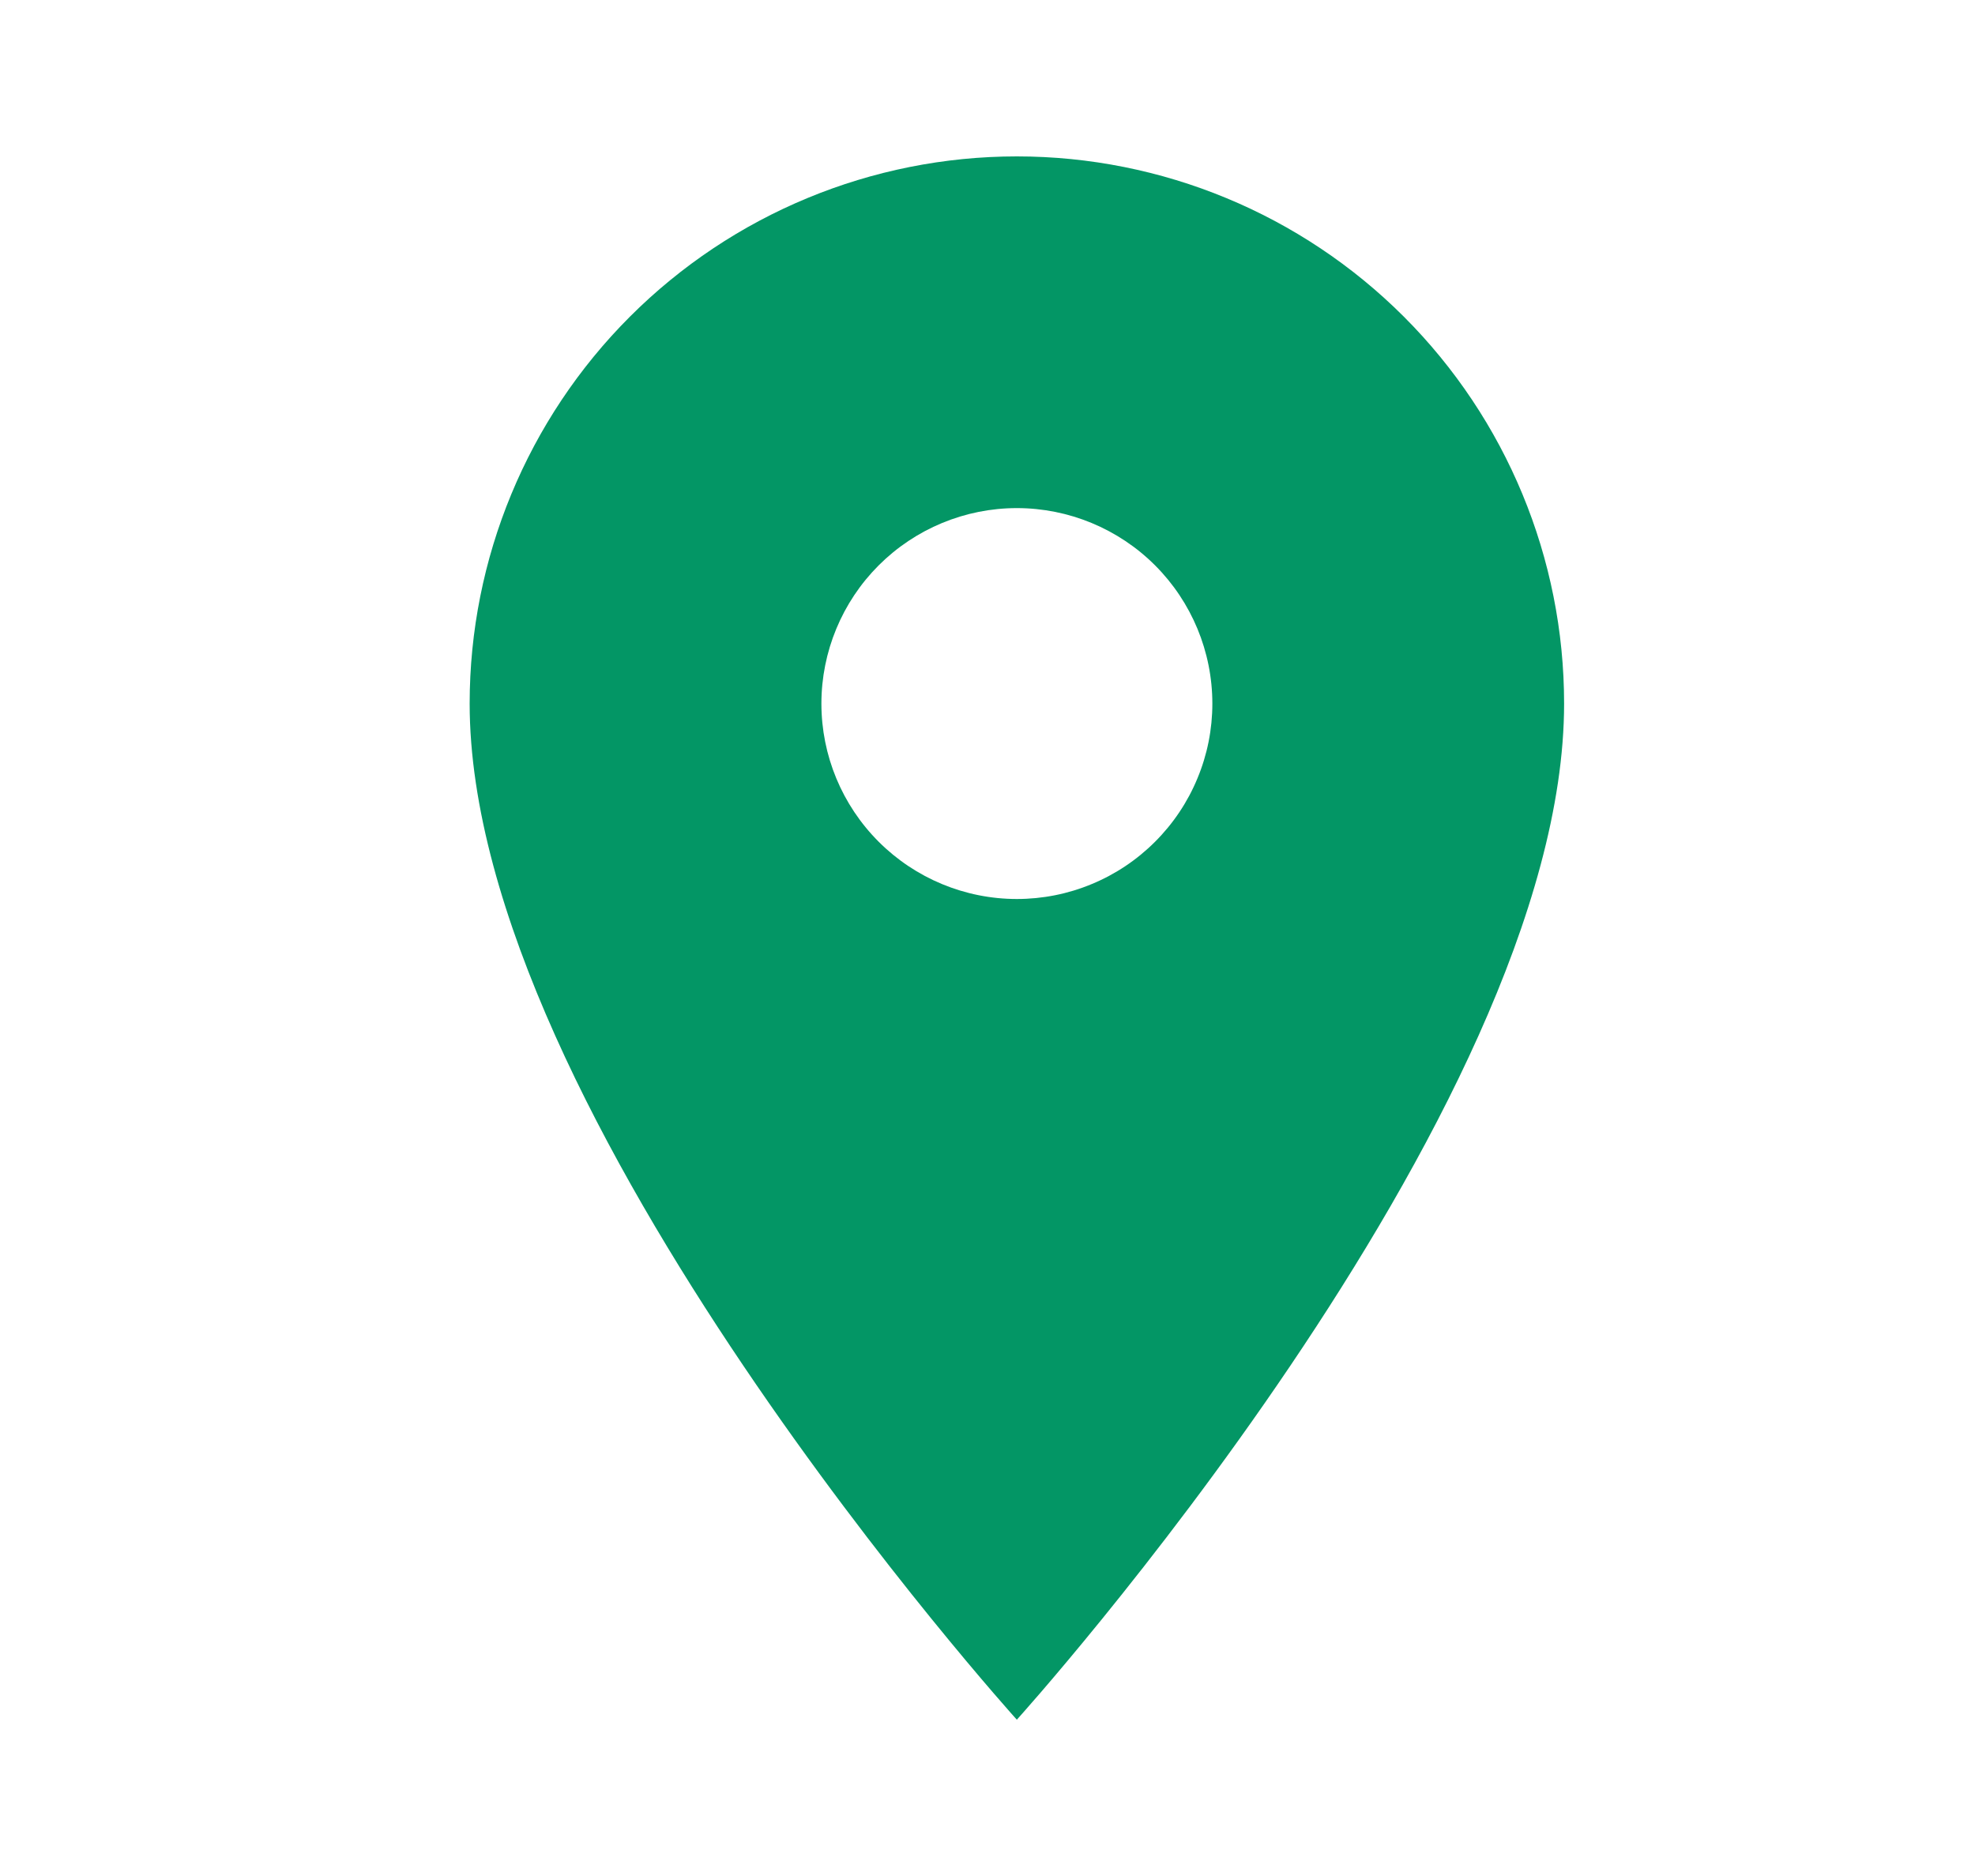 <svg width="20" height="19" viewBox="0 0 20 19" fill="none" xmlns="http://www.w3.org/2000/svg">
<path d="M10.297 9.105C9.773 9.105 9.269 8.896 8.898 8.525C8.527 8.154 8.318 7.651 8.318 7.126C8.318 6.601 8.527 6.097 8.898 5.726C9.269 5.355 9.773 5.146 10.297 5.146C10.822 5.146 11.326 5.355 11.697 5.726C12.068 6.097 12.277 6.601 12.277 7.126C12.277 7.386 12.226 7.643 12.126 7.883C12.027 8.123 11.881 8.341 11.697 8.525C11.513 8.709 11.295 8.855 11.055 8.954C10.815 9.054 10.557 9.105 10.297 9.105ZM10.297 1.584C8.828 1.584 7.418 2.168 6.379 3.207C5.34 4.246 4.756 5.656 4.756 7.126C4.756 11.282 10.297 17.417 10.297 17.417C10.297 17.417 15.839 11.282 15.839 7.126C15.839 5.656 15.255 4.246 14.216 3.207C13.177 2.168 11.767 1.584 10.297 1.584Z" fill="#039665"/>
</svg>

